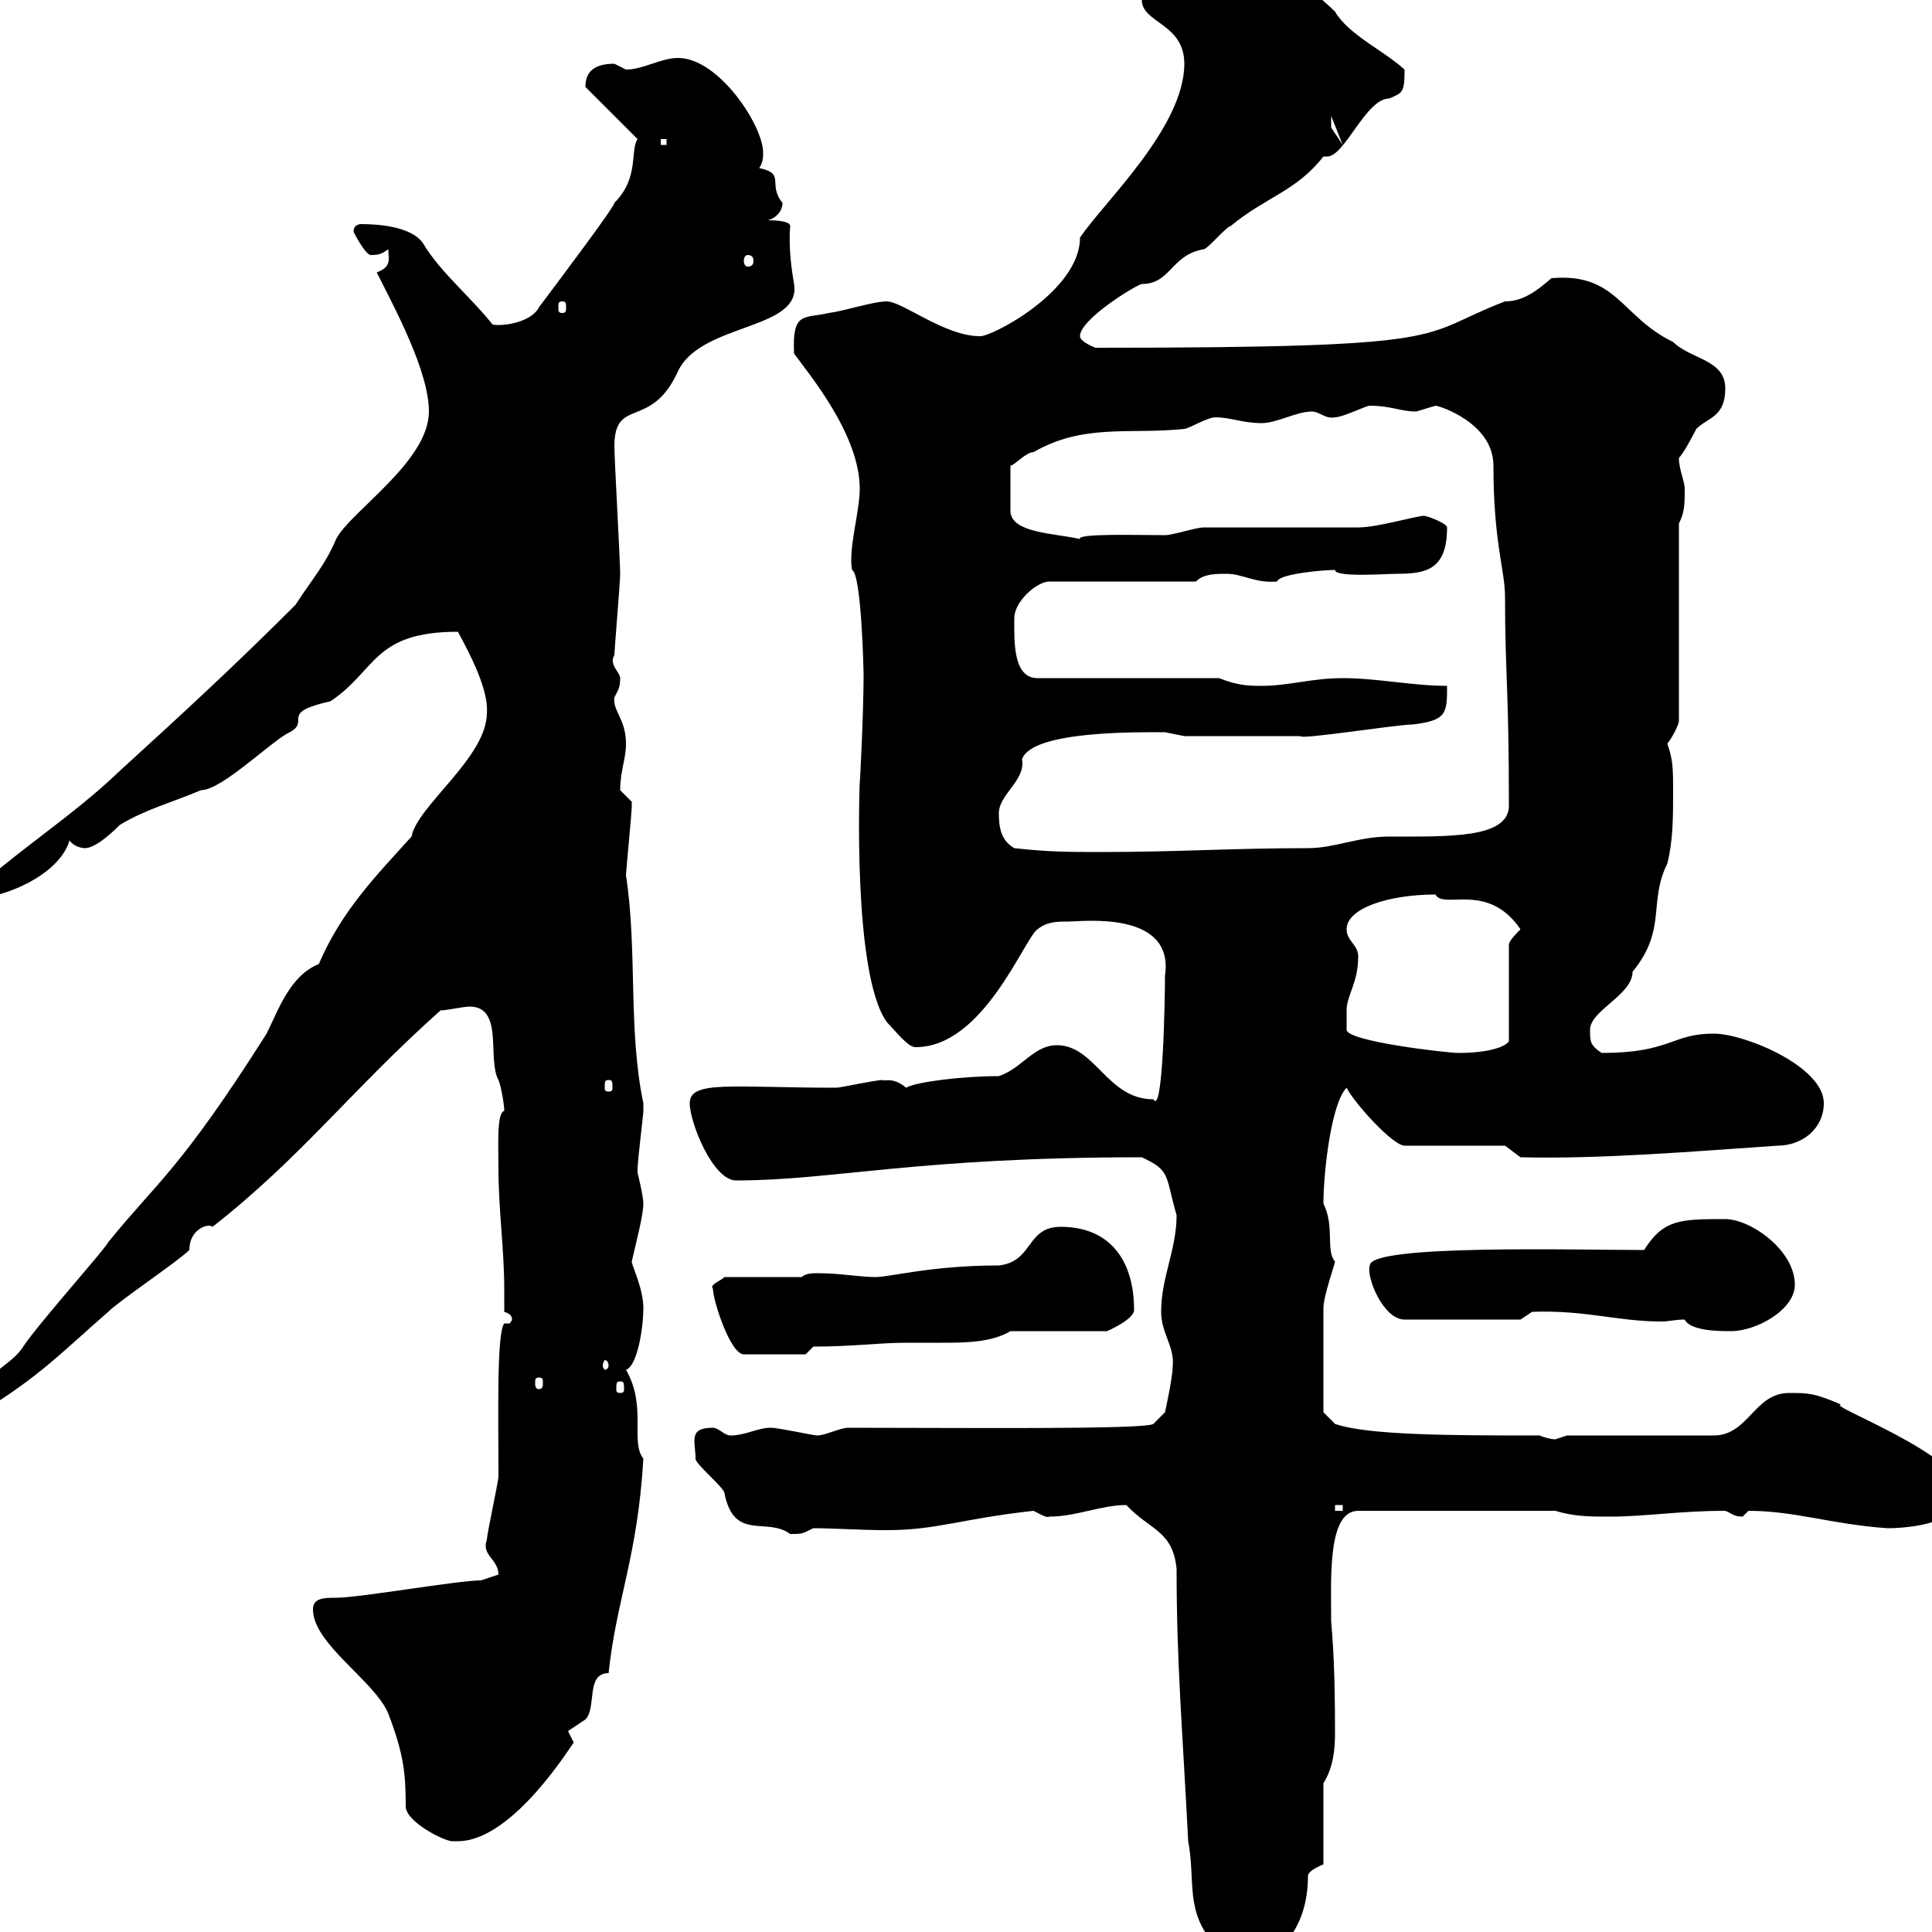 <svg xmlns="http://www.w3.org/2000/svg" xmlns:xlink="http://www.w3.org/1999/xlink" width="300" height="300"><path d="M182.70 243.60C182.70 258.30 183.60 268.20 184.50 285.90C185.70 292.20 183.90 296.70 188.70 302.10C189.30 303 191.10 304.80 192.30 304.80C198.30 304.80 203.10 299.70 203.10 291.30C203.10 290.40 205.50 289.50 205.50 289.50L205.50 276.90C207 274.50 207.30 271.80 207.30 269.10C207.30 259.50 207 255.30 206.70 251.70C206.70 245.10 206.10 234.60 210.90 234.60L241.50 234.60C244.50 235.50 246.90 235.50 249.90 235.50C255.60 235.50 260.70 234.60 267.90 234.60C268.80 234.90 269.10 235.50 270.60 235.50C270.60 235.50 271.50 234.60 271.50 234.60C278.70 234.60 284.40 236.70 293.10 237.30C296.70 237.30 304.80 236.40 304.80 231.90C304.80 225.90 283.20 218.10 285.90 218.10C281.70 216.30 280.80 216.30 277.80 216.30C272.40 216.30 271.50 222.90 266.10 222.90L243.30 222.90C243.30 222.90 241.50 223.50 241.50 223.50C240.90 223.50 239.70 223.20 239.10 222.90C225.90 222.90 212.40 222.90 207.30 221.10L205.50 219.30C205.50 216.90 205.50 206.70 205.50 203.10C205.50 201.30 207.30 196.20 207.30 195.90C205.80 194.10 207.30 190.50 205.50 186.90C205.50 182.10 206.70 171.30 209.10 168.90C210.30 171.30 216.30 177.90 218.10 177.90L233.70 177.90L236.10 179.70C248.70 180 262.80 178.80 276 177.90C279.90 177.90 283.20 175.20 283.20 171.30C283.20 165.60 270.90 160.50 266.10 160.50C259.50 160.50 259.50 163.50 248.70 163.50C246.90 162.30 246.90 161.70 246.90 159.90C246.90 156.90 253.50 154.50 253.50 150.90C258.90 144.30 255.90 140.10 258.90 134.10C259.80 130.50 259.80 126.90 259.80 122.70C259.80 119.70 259.80 117.90 258.90 115.50C259.80 114.30 260.70 112.50 260.70 111.90L260.70 81.30C261.60 79.50 261.60 78.30 261.60 75.90C261.60 74.70 260.70 72.90 260.70 71.10C261.60 70.20 263.40 66.60 263.40 66.60C265.20 64.80 267.90 64.80 267.90 60.30C267.90 55.80 262.50 55.80 259.80 53.10C251.70 49.20 251.10 42.30 240.90 43.20C238.50 45.30 236.40 46.80 233.70 46.80C219.60 52.20 227.70 54 170.10 54C170.10 54 167.70 53.10 167.70 52.20C167.70 49.50 176.70 44.10 177.30 44.10C181.80 44.10 181.80 39.60 186.90 38.70C187.50 38.70 190.50 35.10 191.10 35.10C196.50 30.60 201.30 29.70 205.50 24.30C205.80 24.30 206.10 24.30 206.10 24.30C208.80 24.30 212.10 15.30 215.70 15.30C217.80 14.40 218.10 14.40 218.10 10.80C214.80 7.80 209.40 5.40 207.30 1.80C200.70-4.50 198.60-4.50 189.30-4.50C189.30-5.40 188.70-5.40 187.50-5.40C183.90-5.40 177.30-4.50 177.30 0C177.30 3.60 183.90 3.60 183.90 9.90C183.90 19.80 171.30 31.50 167.70 36.90C167.70 45.30 153.60 52.50 152.10 52.20C146.70 52.20 140.10 46.80 137.70 46.80C135.60 46.80 131.10 48.30 128.70 48.60C124.80 49.50 123 48.30 123.30 54.90C125.70 58.20 133.50 67.50 133.50 75.90C133.50 79.50 131.70 85.20 132.30 88.50C133.80 89.10 134.10 104.70 134.10 104.70C134.10 110.70 133.50 122.40 133.50 121.50C133.50 121.20 132.30 151.20 137.70 158.70C140.40 161.70 141.30 162.60 142.20 162.60C152.70 162.60 159 145.80 161.10 144.30C162.60 143.10 164.10 143.10 165.90 143.10C168 143.10 182.40 141.30 180.90 151.50C180.90 154.80 180.60 173.40 179.10 170.70C171.90 170.70 170.10 162.30 164.10 162.30C160.50 162.30 158.70 165.90 155.10 167.10C149.40 167.10 142.20 168 140.70 168.90C138.60 167.10 137.10 168 137.10 167.70C135.90 167.70 130.50 168.90 129.90 168.90C113.70 168.90 107.10 167.70 107.10 171.30C107.10 174.30 110.70 183.30 114.30 183.30C129.30 183.30 142.20 179.70 177.30 179.70C181.80 181.80 180.90 182.40 182.70 188.70C182.70 194.10 180.30 198.30 180.30 203.70C180.30 207 182.40 209.10 182.10 212.10C182.10 213.90 180.90 219.30 180.90 219.30L179.10 221.10C177.90 222 149.40 221.70 131.70 221.70C130.50 221.70 128.10 222.90 126.90 222.90C126.30 222.90 120.90 221.70 119.70 221.70C117.60 221.70 115.80 222.90 113.40 222.90C112.50 222.90 111.60 221.70 110.70 221.70C106.80 221.70 108 223.80 108 226.50C108 227.40 112.50 231 112.50 231.90C114 239.40 119.10 235.50 122.70 238.20C124.50 238.20 124.50 238.20 126.30 237.30C129.60 237.30 133.50 237.60 137.70 237.60C145.50 237.60 149.40 235.80 160.50 234.60C161.10 234.90 162.60 235.80 162.90 235.50C167.10 235.50 171 233.70 174.90 233.70C178.50 237.60 182.10 237.60 182.70 243.60ZM48.60 249.90C48.60 255.30 58.20 261 60.30 266.10C62.70 272.40 63 275.40 63 280.50C63 282.90 69 285.90 70.20 285.90C70.20 285.90 70.20 285.90 71.10 285.90C79.80 285.90 89.10 270.30 89.10 270.60C89.10 270.60 88.20 268.80 88.20 268.80C88.20 268.80 90.90 267 90.90 267C92.70 265.20 90.90 259.80 94.50 259.80C95.70 248.40 99 241.80 99.90 226.50C97.80 223.80 100.50 218.40 97.20 212.70C99 212.10 99.90 206.10 99.90 203.10C99.90 200.10 98.10 196.50 98.10 195.90C98.70 193.20 99.90 188.70 99.90 186.90C99.90 185.70 99 182.10 99 182.10C99 181.50 99 181.50 99 181.50C99 180.30 99.90 173.10 99.90 172.50C99.90 172.50 99.90 172.50 99.90 171.30C97.50 159.90 99 147.60 97.20 135.90C97.20 135.30 98.10 126.30 98.10 125.10C98.10 125.10 98.10 125.10 98.10 124.50C98.10 124.50 96.30 122.70 96.30 122.70C96.30 119.70 97.20 117.90 97.20 115.50C97.20 111.60 95.10 110.40 95.40 108.30C96 107.10 96.30 106.80 96.30 105.30C96.30 104.40 94.50 103.20 95.40 101.70C95.40 101.10 96.30 90.30 96.30 89.10C96.30 87.30 95.40 71.10 95.40 69.30C95.40 61.50 101.10 66.90 105.30 57.60C108.90 50.10 124.50 51.30 123.30 44.10C123 42.30 122.40 38.70 122.70 35.10C122.70 34.20 119.70 34.20 119.10 34.20C119.70 34.20 121.50 33.30 121.50 31.50C119.10 28.50 122.10 27 117.90 26.10C118.50 25.20 118.50 24.30 118.50 23.70C118.50 19.50 111.60 9 105.30 9C102.60 9 99.90 10.80 97.20 10.80C97.20 10.80 95.40 9.90 95.40 9.90C92.70 9.90 90.90 10.80 90.90 13.50L99 21.60C97.80 23.40 99.30 27.60 95.40 31.50C95.40 32.10 88.20 41.70 83.70 47.70C82.50 50.10 78 50.70 76.50 50.40C72.90 45.90 68.40 42.30 65.70 37.80C63.90 35.10 58.50 34.80 56.10 34.80C55.50 34.80 54.90 35.10 54.90 36C54.90 36 56.70 39.60 57.60 39.60C59.10 39.60 59.40 39.30 60.30 38.70C60.30 40.20 60.90 41.40 58.50 42.30C61.20 47.70 66.60 57.60 66.60 63.90C66.60 71.70 54.30 79.50 52.20 83.70C50.40 87.90 48.60 89.70 45.90 93.90C36.60 103.20 28.80 110.40 18.60 119.70C11.10 126.90 2.70 132-5.40 139.50C-1.20 140.10 9 136.50 10.80 130.50C11.40 131.40 12.60 131.70 13.20 131.70C15 131.70 18 128.70 18.60 128.10C22.50 125.70 27 124.50 31.20 122.70C34.50 122.70 42.30 114.90 45 113.70C48.30 111.90 43.20 110.70 51.30 108.90C58.50 104.10 57.90 98.10 71.10 98.10C72.90 101.40 75.90 107.10 75.60 110.70C75.60 117.60 64.80 125.10 63.90 129.90C58.50 135.90 53.10 141.30 49.50 149.70C45 151.50 43.20 156.90 41.40 160.50C27.90 181.80 24.30 183.60 16.80 192.90C16.20 194.10 6 205.50 3.60 209.10C1.80 212.10-3.60 213.90-3.60 217.50C-3.60 218.10-3.60 219.30-3 219.30C6 213.90 9.90 209.70 16.80 203.70C18.60 201.90 27.60 195.90 29.40 194.10C29.40 190.80 32.40 189.90 33 190.50C46.80 179.70 54.60 169.20 68.40 156.90C69.30 156.90 72 156.30 72.90 156.30C78.30 156.30 75.60 164.40 77.40 167.70C77.70 168.30 78.30 171.30 78.30 172.50C77.10 172.80 77.40 177.90 77.40 181.50C77.40 187.80 78.30 194.10 78.30 200.10C78.30 201.30 78.30 202.50 78.30 203.70C79.20 204 79.50 204.30 79.50 204.90C79.50 205.20 79.20 205.20 79.20 205.50L78.30 205.50C77.10 207 77.40 219.90 77.40 229.20C77.40 230.10 75.60 238.20 75.60 239.10C74.70 241.50 77.40 242.10 77.40 244.50C77.40 244.50 74.70 245.40 74.70 245.40C71.10 245.40 55.80 248.10 52.20 248.10C50.40 248.10 48.60 248.10 48.60 249.90ZM207.30 233.70L208.50 233.70L208.50 234.60L207.30 234.60ZM96.30 214.50C96.90 214.50 96.90 214.80 96.90 215.70C96.90 216 96.90 216.30 96.30 216.30C95.70 216.30 95.70 216 95.70 215.70C95.70 214.80 95.70 214.50 96.30 214.50ZM83.70 213.90C84.30 213.90 84.30 214.20 84.30 214.80C84.30 215.10 84.30 215.70 83.70 215.70C83.10 215.70 83.10 215.10 83.10 214.80C83.10 214.20 83.10 213.90 83.70 213.90ZM94.50 212.10C94.50 212.40 94.20 212.70 93.90 212.70C93.90 212.70 93.60 212.40 93.60 212.10C93.60 211.50 93.90 211.20 93.90 211.20C94.20 211.20 94.50 211.50 94.50 212.10ZM110.70 200.10C110.70 201.90 113.40 210.30 115.50 210.30L125.10 210.30L126.30 209.10C132.30 209.10 136.50 208.50 140.70 208.50C142.20 208.50 144.30 208.50 146.10 208.50C149.70 208.50 153.90 208.50 156.90 206.70L171.90 206.70C171.90 206.70 176.10 204.90 176.10 203.40C176.10 195.90 172.50 190.50 164.70 190.50C159.30 190.50 160.50 195.90 155.10 196.50C144.60 196.50 138.30 198.30 135.90 198.30C133.50 198.30 130.50 197.70 126.90 197.70C126.30 197.70 125.10 197.70 124.50 198.30L112.50 198.30C111.90 198.90 110.10 199.50 110.70 200.10ZM261.60 204.90C262.50 206.70 267 206.70 268.80 206.70C272.70 206.70 278.70 203.40 278.70 199.50C278.70 194.10 271.80 189.30 267.90 189.30C261 189.30 258.30 189.30 255.30 194.10C244.80 194.10 212.70 193.20 212.70 196.50C212.10 198.30 214.80 204.90 218.10 204.90L236.10 204.90L237.90 203.70C246.30 203.40 251.10 205.20 258 205.20C259.20 205.20 260.10 204.90 261.60 204.90ZM94.50 167.70C95.10 167.70 95.10 168 95.10 168.90C95.10 169.20 95.10 169.50 94.50 169.50C93.90 169.50 93.90 169.20 93.90 168.90C93.90 168 93.90 167.70 94.50 167.70ZM209.10 156.90C209.10 154.50 210.90 152.70 210.90 148.50C210.90 146.70 209.10 146.10 209.10 144.30C209.10 141 215.70 138.90 222.90 138.90C224.10 141.30 231 136.80 236.10 144.30C235.50 144.90 234.30 146.10 234.30 146.70L234.30 161.70C233.70 162.60 231 163.50 226.50 163.50C224.70 163.50 209.10 161.70 209.10 159.90C209.10 159.90 209.10 158.10 209.10 156.90ZM157.50 131.70C155.40 130.50 155.10 128.40 155.10 126.30C155.10 123.30 159.30 121.20 158.70 117.90C160.20 113.40 177 113.70 180.90 113.70C180.90 113.70 183.90 114.30 183.90 114.30L201.90 114.30C201.90 114.90 216.90 112.50 219.30 112.50C224.70 111.90 224.70 110.70 224.70 106.50C219.30 106.50 213.90 105.30 208.50 105.30C203.70 105.30 200.10 106.50 195.90 106.50C194.10 106.50 192.30 106.50 189.30 105.30L161.10 105.30C157.20 105.30 157.50 99.30 157.50 96C157.50 93.30 161.10 90.30 162.90 90.30L185.70 90.30C186.90 89.10 188.70 89.10 190.50 89.10C192.90 89.10 195 90.60 198.30 90.30C198.60 89.10 205.50 88.50 207.30 88.50C207.30 89.70 215.10 89.10 216.90 89.10C221.40 89.10 224.70 88.50 224.70 81.90C224.70 81.30 221.70 80.10 221.10 80.10C219.90 80.10 213.90 81.90 210.90 81.90C207.30 81.90 190.50 81.90 186.90 81.90C185.70 81.90 182.10 83.10 180.90 83.10C176.70 83.10 167.10 82.80 167.70 83.70C163.80 82.80 157.20 82.80 156.90 79.50L156.90 72.30C157.50 72.30 159.30 70.20 160.50 70.20C168.30 65.70 175.50 67.50 183.90 66.60C184.50 66.60 187.50 64.80 188.70 64.80C191.10 64.80 192.90 65.70 195.90 65.70C198.30 65.70 201.30 63.90 203.70 63.90C204.90 63.90 205.80 65.10 207.30 64.80C208.50 64.80 212.10 63 212.70 63C216 63 217.50 63.90 219.90 63.90C219.90 63.90 222.90 63 222.90 63C223.50 63 231.90 65.70 231.90 72.30C231.90 84.30 233.70 88.50 233.70 92.70C233.70 104.40 234.30 106.80 234.30 125.10C234.30 130.20 225 129.90 215.70 129.90C210.90 129.90 207.30 131.70 203.10 131.70C191.40 131.70 182.70 132.30 171.30 132.30C165.90 132.30 162.90 132.30 157.50 131.70ZM87.30 46.80C87.90 46.80 87.90 47.10 87.90 47.70C87.90 48.30 87.90 48.60 87.30 48.60C86.70 48.60 86.70 48.30 86.70 47.70C86.70 47.10 86.70 46.80 87.30 46.80ZM116.10 39.60C116.70 39.60 117 39.90 117 40.50C117 41.10 116.70 41.40 116.10 41.40C115.80 41.40 115.50 41.10 115.50 40.50C115.50 39.90 115.80 39.60 116.10 39.60ZM102.60 21.60L103.50 21.60L103.50 22.50L102.60 22.50ZM206.70 18L208.50 22.50L206.70 19.80Z"/></svg>